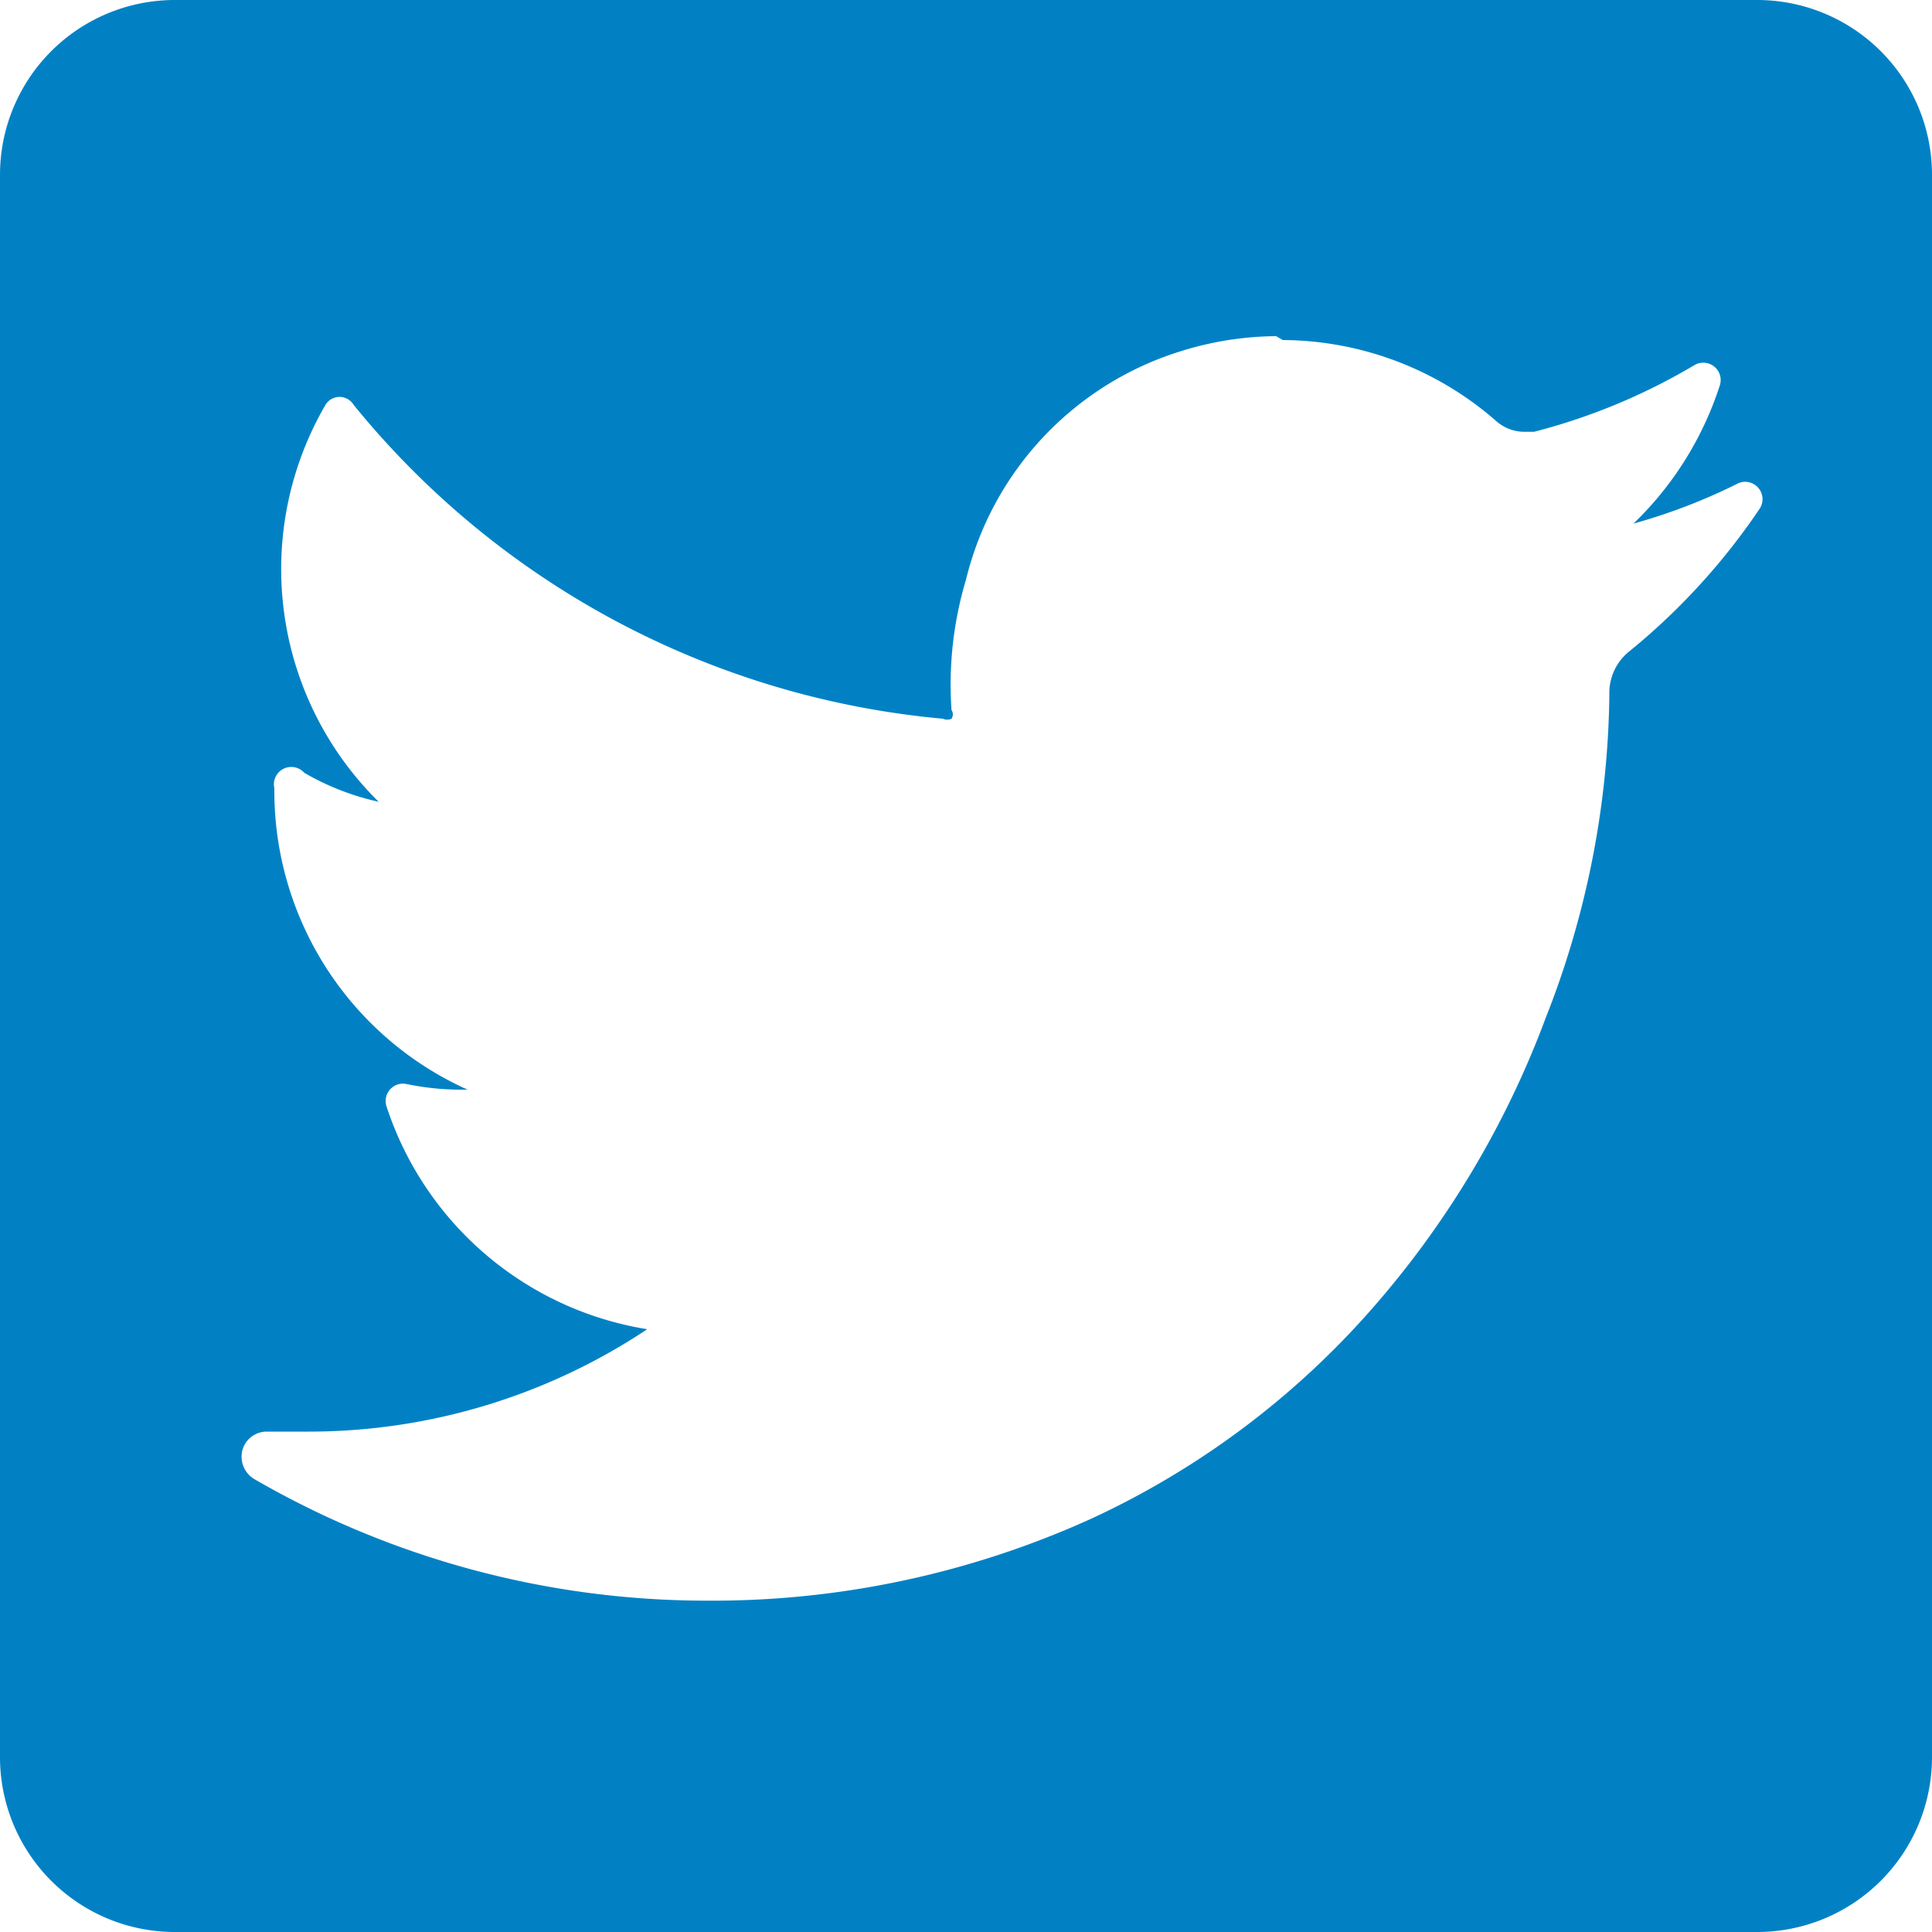 <?xml version="1.0"?>
<svg xmlns="http://www.w3.org/2000/svg" viewBox="0 0 20 20" width="20" height="20" x="0" y="0"><defs><style>.cls-1{fill:#0181c4;}</style></defs><title>twiter_iconAsset 1</title><g id="Layer_2" data-name="Layer 2"><g id="Isolation_Mode" data-name="Isolation Mode"><path class="cls-1" d="M18.19,0H1.81A1.81,1.81,0,0,0,0,1.81V18.19A1.81,1.81,0,0,0,1.81,20H18.19A1.81,1.81,0,0,0,20,18.19V1.81A1.81,1.81,0,0,0,18.19,0ZM13.28,3.52a3.38,3.38,0,0,1,2.21.84.44.44,0,0,0,.29.11h.1a6.34,6.34,0,0,0,1.66-.69A.18.18,0,0,1,17.8,4a3.46,3.46,0,0,1-.89,1.42A6,6,0,0,0,18,5a.18.18,0,0,1,.22.26,6.8,6.8,0,0,1-1.35,1.48.55.55,0,0,0-.21.45v0A9.37,9.37,0,0,1,16,10.54a9.68,9.68,0,0,1-1.79,3,8.74,8.74,0,0,1-2.91,2.18,9.49,9.49,0,0,1-4,.85,9.35,9.35,0,0,1-4.67-1.26.27.27,0,0,1-.12-.3.26.26,0,0,1,.25-.19H3.2a6.32,6.32,0,0,0,3.5-1.06A3.41,3.41,0,0,1,4,11.45a.18.18,0,0,1,.2-.23,2.76,2.76,0,0,0,.57.06h.07a3.39,3.39,0,0,1-2-3.12A.18.18,0,0,1,3.15,8a2.68,2.68,0,0,0,.77.3,3.38,3.38,0,0,1-.55-4.11.17.17,0,0,1,.29,0,8.89,8.89,0,0,0,6.1,3.25h0a.11.11,0,0,0,.09,0,.08.08,0,0,0,0-.09A3.79,3.79,0,0,1,10,6a3.29,3.29,0,0,1,2.21-2.36,3.37,3.37,0,0,1,1-.16Z"/></g></g></svg>

